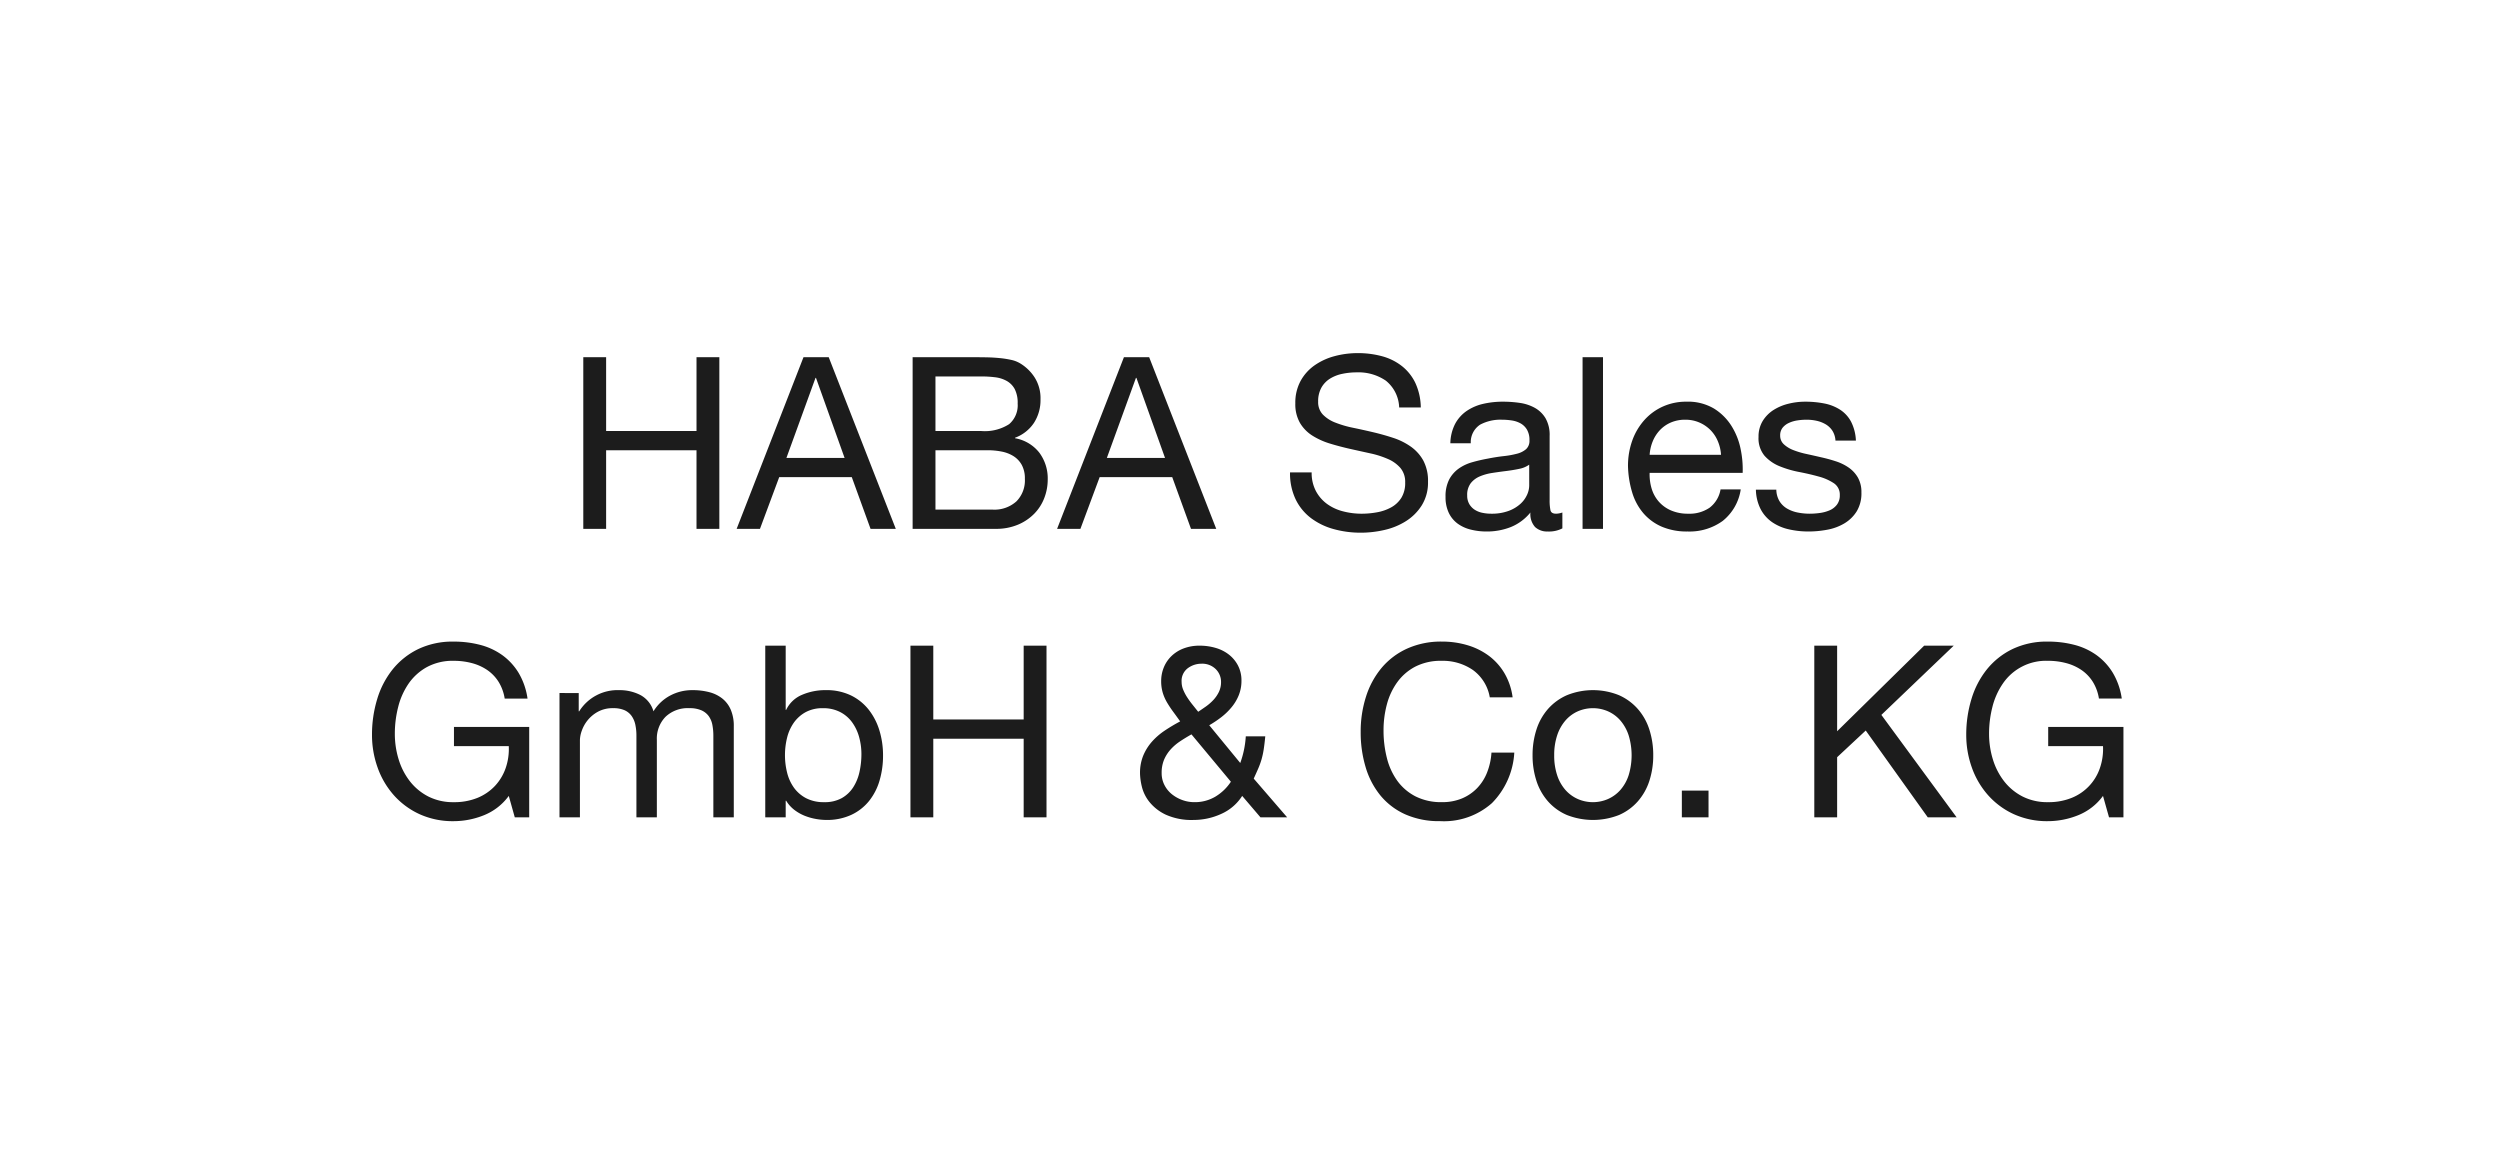 <?xml version="1.0" encoding="UTF-8"?>
<svg xmlns="http://www.w3.org/2000/svg" width="260" height="121" viewBox="0 0 260 121">
  <g id="Gruppe_558" data-name="Gruppe 558" transform="translate(3229 4458)">
    <g id="Gruppe_545" data-name="Gruppe 545" transform="translate(715 -2968)">
      <rect id="Rechteck_945" data-name="Rechteck 945" width="260" height="121" transform="translate(-3944 -1490)" fill="#fff"></rect>
      <path id="Pfad_225" data-name="Pfad 225" d="M-69.338-17.85V0h2.375V-8.175h9.4V0h2.375V-17.85h-2.375v7.675h-9.4V-17.85ZM-48.212-7.375l3.025-8.325h.05l2.975,8.325Zm1.775-10.475L-53.388,0h2.425l2-5.375h7.55L-39.463,0h2.625l-6.975-17.85Zm13.725,7.675V-15.85h4.75a11.6,11.6,0,0,1,1.462.087,3.244,3.244,0,0,1,1.212.388,2.132,2.132,0,0,1,.825.85,3.15,3.15,0,0,1,.3,1.5,2.577,2.577,0,0,1-.888,2.138,4.683,4.683,0,0,1-2.912.712Zm-2.375-7.675V0h8.625a5.848,5.848,0,0,0,2.337-.437,5.186,5.186,0,0,0,1.7-1.15,4.761,4.761,0,0,0,1.038-1.637,5.327,5.327,0,0,0,.35-1.9,4.489,4.489,0,0,0-.875-2.8,4.108,4.108,0,0,0-2.525-1.5v-.05a4.052,4.052,0,0,0,1.962-1.537,4.355,4.355,0,0,0,.688-2.462A4.031,4.031,0,0,0-22.4-15.75a4.65,4.65,0,0,0-1.487-1.45,3.055,3.055,0,0,0-.963-.375,10.016,10.016,0,0,0-1.212-.187q-.65-.062-1.312-.075t-1.238-.012ZM-32.712-2V-8.175h5.425a7.507,7.507,0,0,1,1.45.137,3.614,3.614,0,0,1,1.237.475,2.522,2.522,0,0,1,.862.912,2.917,2.917,0,0,1,.325,1.45A3.1,3.1,0,0,1-24.3-2.85,3.414,3.414,0,0,1-26.762-2Zm17.825-5.375,3.025-8.325h.05l2.975,8.325Zm1.775-10.475L-20.062,0h2.425l2-5.375h7.55L-6.137,0h2.625l-6.975-17.85Zm28.625,5.225h2.25a6.292,6.292,0,0,0-.562-2.538,4.944,4.944,0,0,0-1.4-1.762,5.775,5.775,0,0,0-2.062-1.025,9.538,9.538,0,0,0-2.55-.325,9.157,9.157,0,0,0-2.387.313,6.564,6.564,0,0,0-2.075.95,4.808,4.808,0,0,0-1.463,1.625,4.73,4.73,0,0,0-.55,2.337A3.9,3.9,0,0,0,5.2-11.012,3.952,3.952,0,0,0,6.5-9.687a7.555,7.555,0,0,0,1.838.825q1.025.312,2.087.55t2.087.462a9.517,9.517,0,0,1,1.838.588,3.583,3.583,0,0,1,1.3.938,2.24,2.24,0,0,1,.488,1.5,2.92,2.92,0,0,1-.4,1.6,2.911,2.911,0,0,1-1.05.987,4.751,4.751,0,0,1-1.462.513,8.866,8.866,0,0,1-1.613.15,7.63,7.63,0,0,1-1.95-.25A4.852,4.852,0,0,1,8-2.6,3.978,3.978,0,0,1,6.85-3.937a4.032,4.032,0,0,1-.437-1.937H4.163A6.277,6.277,0,0,0,4.75-3.062a5.393,5.393,0,0,0,1.6,1.95A7.008,7.008,0,0,0,8.7.025,10.466,10.466,0,0,0,11.538.4,10.852,10.852,0,0,0,14,.112a7.126,7.126,0,0,0,2.238-.925,5.247,5.247,0,0,0,1.638-1.65A4.482,4.482,0,0,0,18.513-4.9a4.477,4.477,0,0,0-.488-2.2,4.343,4.343,0,0,0-1.3-1.45,6.886,6.886,0,0,0-1.837-.913Q13.863-9.8,12.8-10.05t-2.087-.462a10.931,10.931,0,0,1-1.837-.538,3.615,3.615,0,0,1-1.3-.837,1.861,1.861,0,0,1-.488-1.337,2.9,2.9,0,0,1,.338-1.462,2.625,2.625,0,0,1,.9-.938,3.917,3.917,0,0,1,1.288-.5,7.261,7.261,0,0,1,1.475-.15,5.04,5.04,0,0,1,3.037.863A3.719,3.719,0,0,1,15.513-12.625ZM32.487-.05a3.006,3.006,0,0,1-1.525.325A1.829,1.829,0,0,1,29.65-.187,2.011,2.011,0,0,1,29.163-1.7,5.084,5.084,0,0,1,27.125-.187a6.735,6.735,0,0,1-2.513.463,6.731,6.731,0,0,1-1.662-.2A3.866,3.866,0,0,1,21.587-.55a3,3,0,0,1-.913-1.113,3.743,3.743,0,0,1-.337-1.663,3.8,3.8,0,0,1,.375-1.8A3.272,3.272,0,0,1,21.7-6.262a4.525,4.525,0,0,1,1.4-.663q.787-.225,1.612-.375.875-.175,1.663-.263a9.262,9.262,0,0,0,1.388-.25,2.312,2.312,0,0,0,.95-.475,1.16,1.16,0,0,0,.35-.913,2.121,2.121,0,0,0-.263-1.125,1.8,1.8,0,0,0-.675-.65,2.745,2.745,0,0,0-.925-.3,6.986,6.986,0,0,0-1.013-.075,4.494,4.494,0,0,0-2.25.513A2.175,2.175,0,0,0,22.962-8.9H20.837a4.59,4.59,0,0,1,.5-2.025,3.791,3.791,0,0,1,1.2-1.337A5.035,5.035,0,0,1,24.25-13a9.044,9.044,0,0,1,2.063-.225,12.1,12.1,0,0,1,1.737.125,4.541,4.541,0,0,1,1.563.512A3,3,0,0,1,30.737-11.5a3.48,3.48,0,0,1,.425,1.825v6.65a4.973,4.973,0,0,0,.087,1.1q.088.35.587.35a2.1,2.1,0,0,0,.65-.125Zm-3.45-6.625a2.645,2.645,0,0,1-1.05.437q-.65.138-1.362.225t-1.437.2a5.285,5.285,0,0,0-1.3.363,2.365,2.365,0,0,0-.937.712,2,2,0,0,0-.363,1.263,1.728,1.728,0,0,0,.212.887A1.771,1.771,0,0,0,23.35-2a2.307,2.307,0,0,0,.788.325,4.37,4.37,0,0,0,.95.1,5.034,5.034,0,0,0,1.8-.288,3.786,3.786,0,0,0,1.225-.725,2.86,2.86,0,0,0,.7-.95,2.4,2.4,0,0,0,.225-.963Zm5.55-11.175V0h2.125V-17.85ZM48.987-7.7H41.563a4.426,4.426,0,0,1,.325-1.412,3.768,3.768,0,0,1,.75-1.163,3.435,3.435,0,0,1,1.138-.787,3.7,3.7,0,0,1,1.487-.288,3.635,3.635,0,0,1,1.463.288,3.68,3.68,0,0,1,1.15.775,3.642,3.642,0,0,1,.775,1.163A4.348,4.348,0,0,1,48.987-7.7Zm2.05,3.6h-2.1A3.022,3.022,0,0,1,47.8-2.2a3.678,3.678,0,0,1-2.213.625,4.4,4.4,0,0,1-1.825-.35,3.577,3.577,0,0,1-1.275-.938,3.652,3.652,0,0,1-.725-1.35,5.13,5.13,0,0,1-.2-1.612h9.675A10.29,10.29,0,0,0,51.025-8.3a7.165,7.165,0,0,0-.95-2.4,5.661,5.661,0,0,0-1.825-1.813,5.3,5.3,0,0,0-2.863-.712,5.877,5.877,0,0,0-2.437.5,5.729,5.729,0,0,0-1.925,1.4A6.453,6.453,0,0,0,39.762-9.2a7.778,7.778,0,0,0-.45,2.7,10.36,10.36,0,0,0,.438,2.725,5.947,5.947,0,0,0,1.162,2.15,5.3,5.3,0,0,0,1.912,1.4,6.639,6.639,0,0,0,2.688.5,5.867,5.867,0,0,0,3.65-1.1A5.165,5.165,0,0,0,51.037-4.1Zm3.7.025H52.613a4.677,4.677,0,0,0,.5,2.038,3.761,3.761,0,0,0,1.2,1.35A5.029,5.029,0,0,0,56.038.05a9.092,9.092,0,0,0,2.05.225A10.5,10.5,0,0,0,60.05.088a5.329,5.329,0,0,0,1.775-.662A3.81,3.81,0,0,0,63.1-1.825a3.6,3.6,0,0,0,.487-1.95,3.047,3.047,0,0,0-.362-1.55,3.236,3.236,0,0,0-.95-1.038,5.1,5.1,0,0,0-1.35-.662,15.957,15.957,0,0,0-1.562-.425q-.75-.175-1.5-.338a8.653,8.653,0,0,1-1.35-.4,3.093,3.093,0,0,1-.987-.6,1.2,1.2,0,0,1-.388-.913,1.261,1.261,0,0,1,.25-.812,1.787,1.787,0,0,1,.65-.5,3.242,3.242,0,0,1,.888-.263,6.323,6.323,0,0,1,.962-.075,4.825,4.825,0,0,1,1.038.113,3.18,3.18,0,0,1,.938.363,2.128,2.128,0,0,1,.7.663,2.151,2.151,0,0,1,.325,1.037h2.125a4.747,4.747,0,0,0-.5-1.962,3.364,3.364,0,0,0-1.138-1.25,4.685,4.685,0,0,0-1.637-.65,10.205,10.205,0,0,0-2.025-.187A7.138,7.138,0,0,0,56-13.012a5.165,5.165,0,0,0-1.55.65,3.577,3.577,0,0,0-1.125,1.137,3.1,3.1,0,0,0-.437,1.675,2.826,2.826,0,0,0,.625,1.95,4.218,4.218,0,0,0,1.563,1.087,10.572,10.572,0,0,0,2.038.6q1.1.213,2.037.475a5.319,5.319,0,0,1,1.563.688,1.415,1.415,0,0,1,.625,1.25,1.566,1.566,0,0,1-.3.987,1.9,1.9,0,0,1-.763.588,3.849,3.849,0,0,1-1.013.275,7.78,7.78,0,0,1-1.05.075A6.3,6.3,0,0,1,56.95-1.7a3.542,3.542,0,0,1-1.1-.412,2.261,2.261,0,0,1-.788-.775A2.392,2.392,0,0,1,54.738-4.075ZM-77.088,27.775-76.463,30h1.5V20.6h-7.825v2h5.7a6.069,6.069,0,0,1-.325,2.288,5.207,5.207,0,0,1-1.113,1.85,5.191,5.191,0,0,1-1.812,1.238,6.366,6.366,0,0,1-2.475.45,5.669,5.669,0,0,1-2.637-.587,5.759,5.759,0,0,1-1.912-1.575,7.019,7.019,0,0,1-1.175-2.275,9.006,9.006,0,0,1-.4-2.687,11.159,11.159,0,0,1,.35-2.787A7.47,7.47,0,0,1-87.5,16.087a5.609,5.609,0,0,1,1.9-1.712,5.627,5.627,0,0,1,2.787-.65,7.275,7.275,0,0,1,1.888.238,5.193,5.193,0,0,1,1.588.713,4.183,4.183,0,0,1,1.175,1.213,4.671,4.671,0,0,1,.65,1.763h2.375a7.216,7.216,0,0,0-.937-2.688,6.307,6.307,0,0,0-1.7-1.838,6.927,6.927,0,0,0-2.3-1.062,10.759,10.759,0,0,0-2.738-.337,8.258,8.258,0,0,0-3.712.787,7.774,7.774,0,0,0-2.65,2.113,9.139,9.139,0,0,0-1.6,3.088,12.658,12.658,0,0,0-.538,3.712,10.043,10.043,0,0,0,.575,3.375,8.7,8.7,0,0,0,1.675,2.875,8.08,8.08,0,0,0,2.675,1.988,8.334,8.334,0,0,0,3.575.737,8.443,8.443,0,0,0,3.125-.612A5.935,5.935,0,0,0-77.088,27.775Zm5.275-10.7V30h2.125V21.95a3.085,3.085,0,0,1,.188-.937,3.609,3.609,0,0,1,.6-1.088,3.6,3.6,0,0,1,1.075-.9,3.173,3.173,0,0,1,1.588-.375,2.857,2.857,0,0,1,1.188.212,1.81,1.81,0,0,1,.737.6,2.44,2.44,0,0,1,.388.913,5.493,5.493,0,0,1,.112,1.15V30h2.125V21.95a3.244,3.244,0,0,1,.9-2.4,3.345,3.345,0,0,1,2.475-.9,3.031,3.031,0,0,1,1.263.225,1.872,1.872,0,0,1,.763.612,2.3,2.3,0,0,1,.375.913,6.011,6.011,0,0,1,.1,1.125V30h2.125V20.525A4.247,4.247,0,0,0-54,18.813a3,3,0,0,0-.875-1.162,3.656,3.656,0,0,0-1.35-.663,6.767,6.767,0,0,0-1.763-.212,4.832,4.832,0,0,0-2.337.575,4.512,4.512,0,0,0-1.713,1.625,2.8,2.8,0,0,0-1.375-1.7,4.7,4.7,0,0,0-2.175-.5,4.7,4.7,0,0,0-4.175,2.2h-.05v-1.9Zm21.4-4.925V30h2.125V28.275h.05a3.423,3.423,0,0,0,.863.962,4.543,4.543,0,0,0,1.087.613,5.9,5.9,0,0,0,1.162.325,6.387,6.387,0,0,0,1.063.1,6,6,0,0,0,2.587-.525,5.186,5.186,0,0,0,1.85-1.437,6.121,6.121,0,0,0,1.1-2.138,9.118,9.118,0,0,0,.362-2.6,8.835,8.835,0,0,0-.375-2.6,6.57,6.57,0,0,0-1.112-2.163,5.314,5.314,0,0,0-1.85-1.488,5.83,5.83,0,0,0-2.612-.55,6.159,6.159,0,0,0-2.475.487,3.182,3.182,0,0,0-1.65,1.563h-.05V12.15Zm10,11.275a8.5,8.5,0,0,1-.2,1.85,4.894,4.894,0,0,1-.65,1.6A3.416,3.416,0,0,1-42.45,28a3.633,3.633,0,0,1-1.838.425,3.944,3.944,0,0,1-1.875-.412,3.639,3.639,0,0,1-1.263-1.088,4.547,4.547,0,0,1-.712-1.562,7.448,7.448,0,0,1-.225-1.837,7.5,7.5,0,0,1,.213-1.775,4.652,4.652,0,0,1,.688-1.562,3.658,3.658,0,0,1,1.225-1.112,3.649,3.649,0,0,1,1.825-.425,3.8,3.8,0,0,1,1.788.4,3.553,3.553,0,0,1,1.25,1.075,4.757,4.757,0,0,1,.725,1.538A6.609,6.609,0,0,1-40.413,23.425Zm5.1-11.275V30h2.375V21.825h9.4V30h2.375V12.15h-2.375v7.675h-9.4V12.15Zm29.925,6.875-.6-.75a9.239,9.239,0,0,1-.55-.762,4.752,4.752,0,0,1-.412-.788,2.111,2.111,0,0,1-.162-.8,1.644,1.644,0,0,1,.65-1.437,2.368,2.368,0,0,1,1.4-.462,2,2,0,0,1,1.5.563,1.848,1.848,0,0,1,.55,1.337,2.341,2.341,0,0,1-.225,1.038,3.4,3.4,0,0,1-.575.837,5,5,0,0,1-.775.675Q-5.013,18.775-5.388,19.025Zm4.575,8.75L1.087,30H3.862L.387,25.975q.275-.6.475-1.062a7.882,7.882,0,0,0,.338-.937,8.358,8.358,0,0,0,.225-1.038q.087-.562.163-1.362H-.438a9.816,9.816,0,0,1-.575,2.775l-3.225-3.925a11.273,11.273,0,0,0,1.25-.837A6.674,6.674,0,0,0-1.913,18.55a4.729,4.729,0,0,0,.75-1.262A3.968,3.968,0,0,0-.888,15.8a3.354,3.354,0,0,0-.363-1.587,3.484,3.484,0,0,0-.962-1.15A4.085,4.085,0,0,0-3.6,12.375a5.841,5.841,0,0,0-1.613-.225,4.619,4.619,0,0,0-1.725.3,3.7,3.7,0,0,0-1.262.813,3.437,3.437,0,0,0-.775,1.175,3.733,3.733,0,0,0-.263,1.388,4.186,4.186,0,0,0,.163,1.212,4.673,4.673,0,0,0,.45,1.025,11.3,11.3,0,0,0,.638.962q.35.475.725,1a17.908,17.908,0,0,0-1.613.962,6.851,6.851,0,0,0-1.325,1.15,5.228,5.228,0,0,0-.9,1.438,4.728,4.728,0,0,0-.338,1.85A6.423,6.423,0,0,0-11.25,26.8a4.1,4.1,0,0,0,.788,1.6,4.835,4.835,0,0,0,1.7,1.325,6.516,6.516,0,0,0,2.9.55A6.9,6.9,0,0,0-3,29.65,4.951,4.951,0,0,0-.813,27.775Zm-5.275-6.4,4.1,4.925A5.016,5.016,0,0,1-3.6,27.85a4.182,4.182,0,0,1-2.188.575A3.634,3.634,0,0,1-7.05,28.2a3.751,3.751,0,0,1-1.088-.613,2.933,2.933,0,0,1-.762-.95A2.679,2.679,0,0,1-9.188,25.4a3.527,3.527,0,0,1,.25-1.387,3.834,3.834,0,0,1,.675-1.062,5.149,5.149,0,0,1,.987-.85Q-6.713,21.725-6.088,21.375Zm31.025-3.85h2.375a6.642,6.642,0,0,0-.85-2.512A6.182,6.182,0,0,0,24.837,13.2a7.123,7.123,0,0,0-2.225-1.1,9.175,9.175,0,0,0-2.65-.375,8.542,8.542,0,0,0-3.638.737,7.517,7.517,0,0,0-2.65,2.013,8.826,8.826,0,0,0-1.613,2.987,11.909,11.909,0,0,0-.55,3.663,12.587,12.587,0,0,0,.512,3.65,8.43,8.43,0,0,0,1.538,2.95,7.12,7.12,0,0,0,2.575,1.962,8.6,8.6,0,0,0,3.625.712,7.523,7.523,0,0,0,5.4-1.875,8.108,8.108,0,0,0,2.325-5.25H25.112a6.811,6.811,0,0,1-.45,2.05,4.948,4.948,0,0,1-1.038,1.637,4.725,4.725,0,0,1-1.575,1.075,5.3,5.3,0,0,1-2.087.387,5.875,5.875,0,0,1-2.75-.6,5.371,5.371,0,0,1-1.887-1.613,6.906,6.906,0,0,1-1.087-2.375,11.567,11.567,0,0,1-.35-2.887,10.341,10.341,0,0,1,.35-2.7,6.96,6.96,0,0,1,1.087-2.312A5.4,5.4,0,0,1,17.2,14.325a5.8,5.8,0,0,1,2.737-.6,5.517,5.517,0,0,1,3.238.95A4.416,4.416,0,0,1,24.937,17.525Zm6.7,6.025a6.43,6.43,0,0,1,.313-2.087,4.505,4.505,0,0,1,.863-1.538,3.673,3.673,0,0,1,1.287-.95,3.919,3.919,0,0,1,3.125,0,3.673,3.673,0,0,1,1.288.95,4.5,4.5,0,0,1,.862,1.538,7.129,7.129,0,0,1,0,4.175,4.368,4.368,0,0,1-.862,1.525,3.743,3.743,0,0,1-1.288.938,3.919,3.919,0,0,1-3.125,0,3.743,3.743,0,0,1-1.287-.937,4.368,4.368,0,0,1-.863-1.525A6.43,6.43,0,0,1,31.637,23.55Zm-2.25,0a8.49,8.49,0,0,0,.4,2.65,6.049,6.049,0,0,0,1.2,2.137,5.52,5.52,0,0,0,1.975,1.425,7.4,7.4,0,0,0,5.413,0,5.547,5.547,0,0,0,1.962-1.425,6.049,6.049,0,0,0,1.2-2.137,8.49,8.49,0,0,0,.4-2.65,8.608,8.608,0,0,0-.4-2.662,6.032,6.032,0,0,0-1.2-2.15A5.682,5.682,0,0,0,38.375,17.3a7.238,7.238,0,0,0-5.413,0,5.653,5.653,0,0,0-1.975,1.438,6.032,6.032,0,0,0-1.2,2.15A8.608,8.608,0,0,0,29.387,23.55Zm15.525,3.675V30h2.775V27.225ZM58.687,12.15V30h2.375V23.75l2.975-2.775L70.487,30h3L65.662,19.35l7.525-7.2H70.112l-9.05,8.9v-8.9ZM88.712,27.775,89.338,30h1.5V20.6H83.012v2h5.7a6.069,6.069,0,0,1-.325,2.288,5.1,5.1,0,0,1-2.925,3.087,6.366,6.366,0,0,1-2.475.45,5.669,5.669,0,0,1-2.637-.587,5.759,5.759,0,0,1-1.912-1.575,7.019,7.019,0,0,1-1.175-2.275,9.006,9.006,0,0,1-.4-2.687,11.159,11.159,0,0,1,.35-2.787A7.47,7.47,0,0,1,78.3,16.087a5.43,5.43,0,0,1,4.688-2.363,7.275,7.275,0,0,1,1.888.238,5.193,5.193,0,0,1,1.588.713,4.183,4.183,0,0,1,1.175,1.213,4.671,4.671,0,0,1,.65,1.763h2.375a7.216,7.216,0,0,0-.937-2.688,6.307,6.307,0,0,0-1.7-1.838,6.927,6.927,0,0,0-2.3-1.062,10.759,10.759,0,0,0-2.738-.337,8.258,8.258,0,0,0-3.712.787,7.774,7.774,0,0,0-2.65,2.113,9.139,9.139,0,0,0-1.6,3.088,12.658,12.658,0,0,0-.538,3.712,10.043,10.043,0,0,0,.575,3.375,8.7,8.7,0,0,0,1.675,2.875,8.08,8.08,0,0,0,2.675,1.988,8.334,8.334,0,0,0,3.575.737,8.443,8.443,0,0,0,3.125-.612A5.935,5.935,0,0,0,88.712,27.775Z" transform="translate(-3814 -1435)" fill="#1c1c1c"></path>
    </g>
  </g>
</svg>
